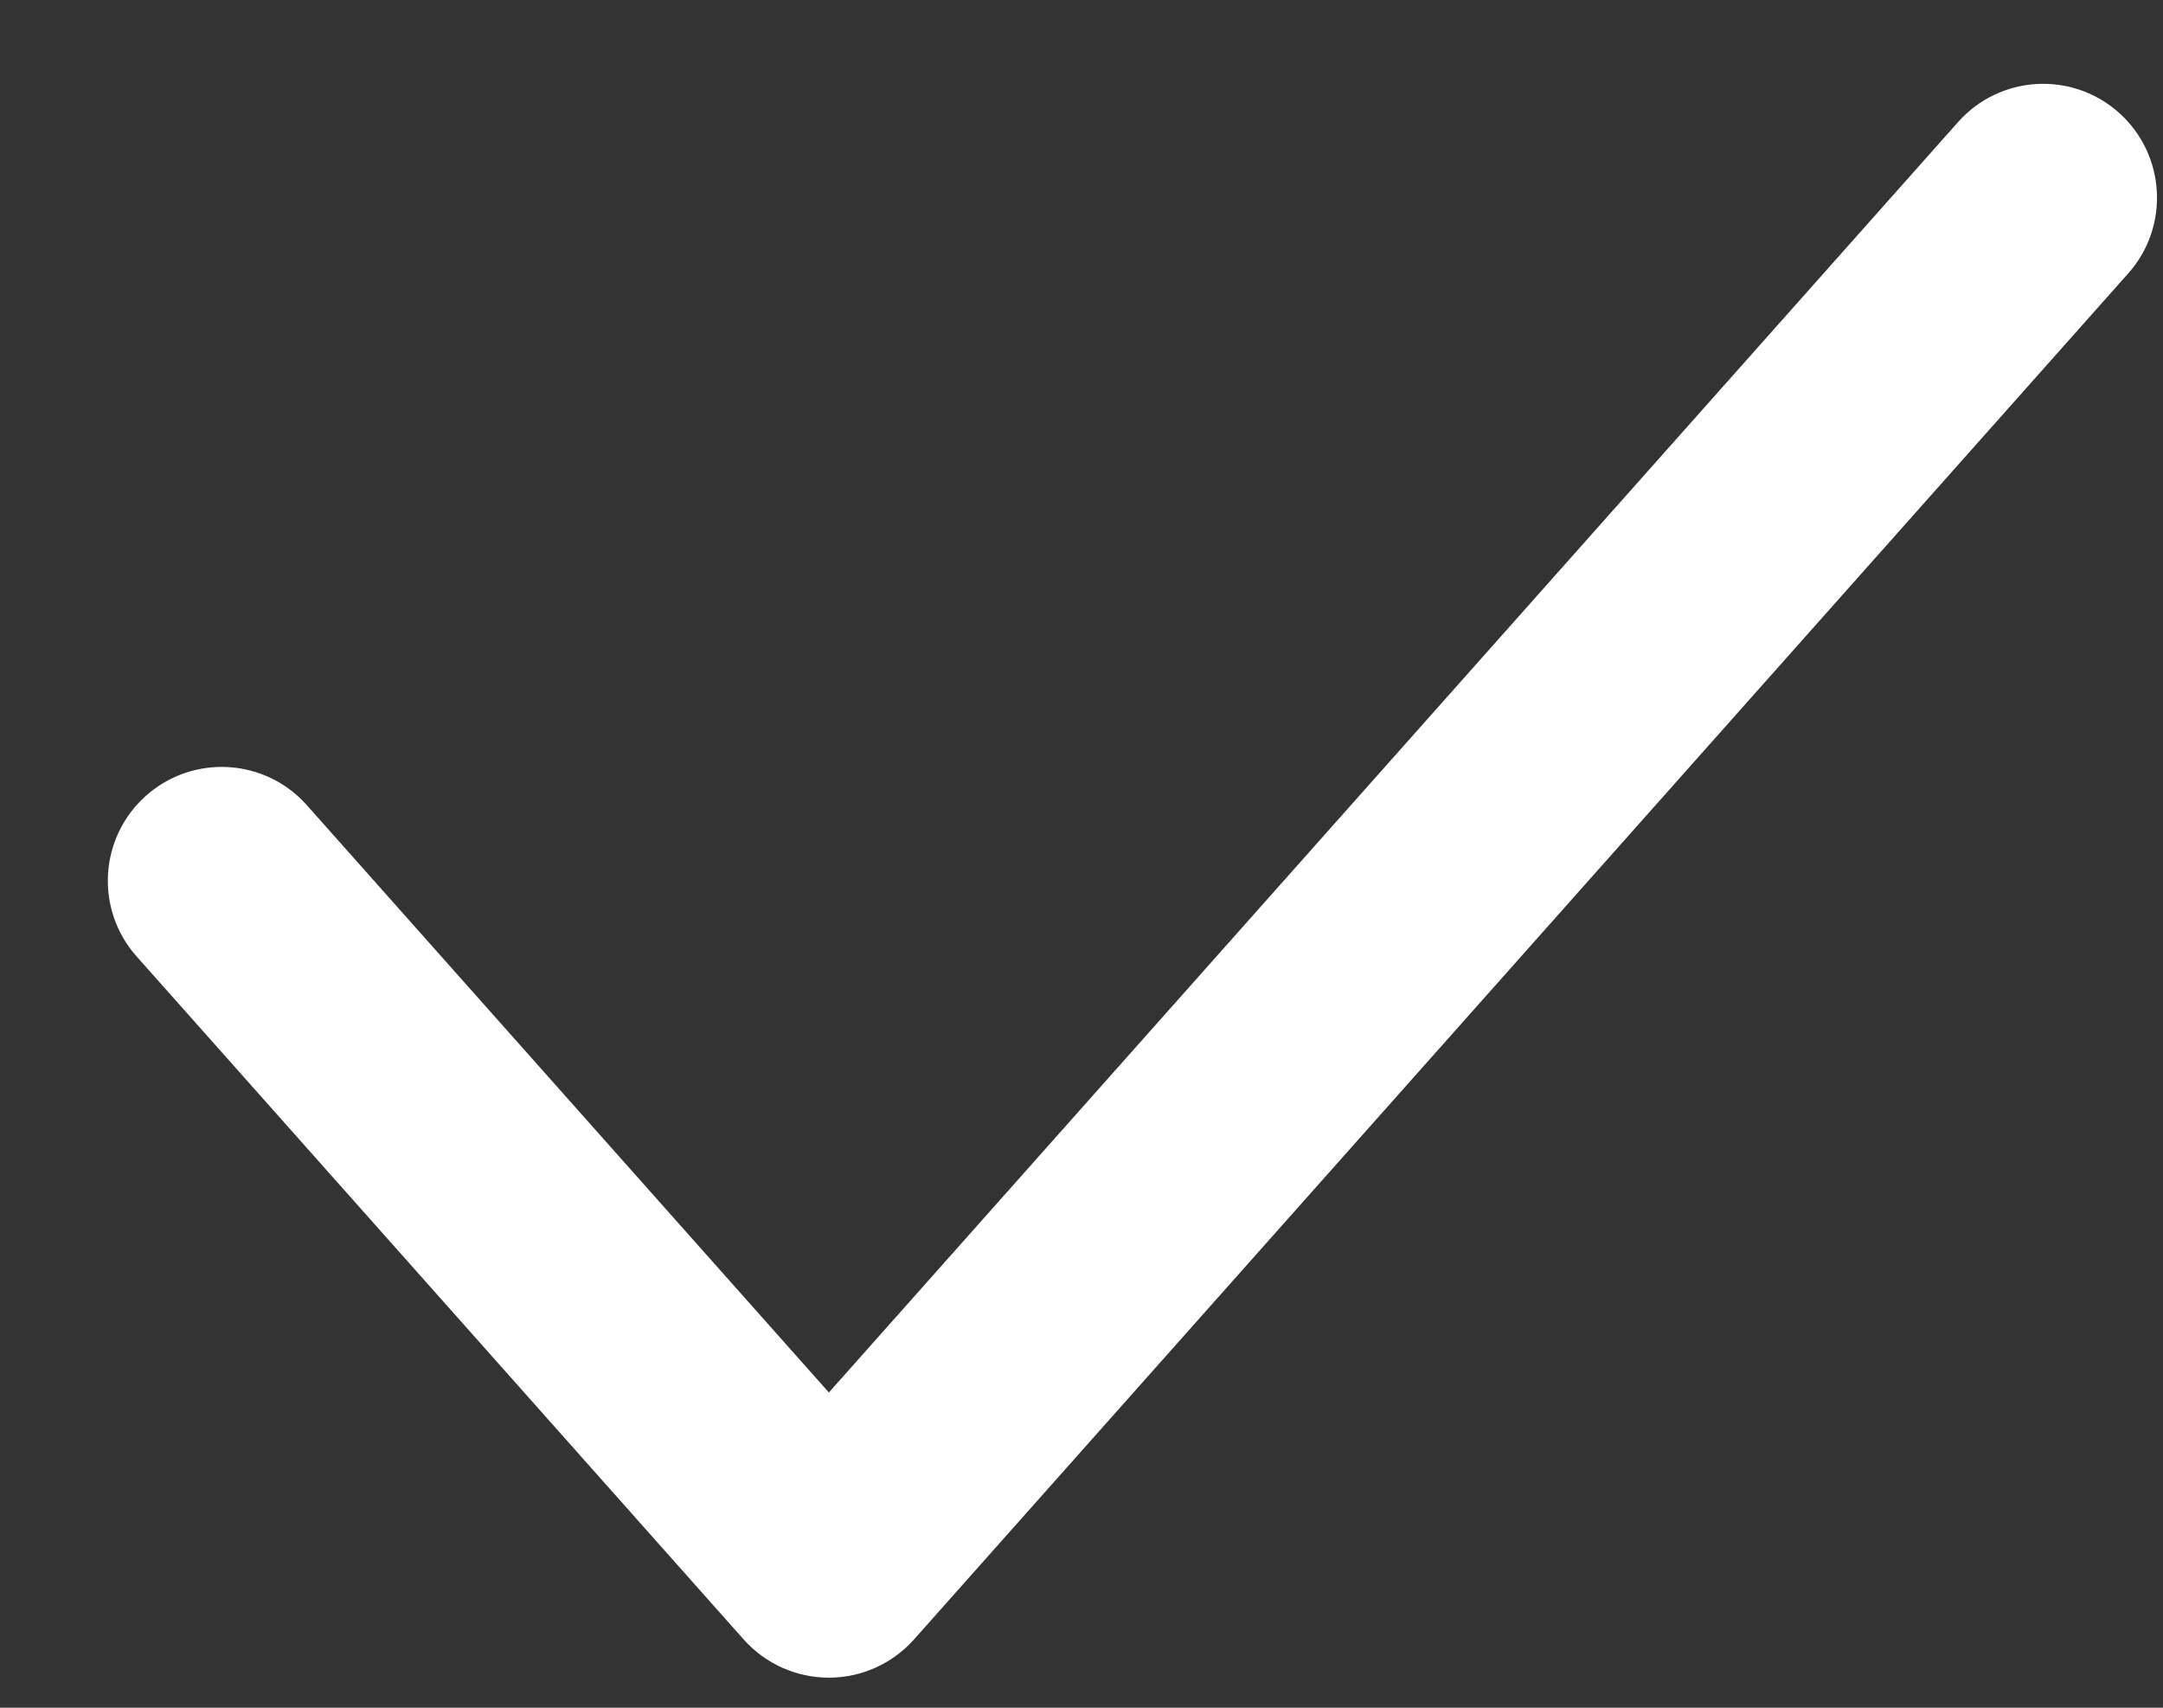 <svg width="19" height="15" viewBox="0 0 19 15" fill="none" xmlns="http://www.w3.org/2000/svg">
<rect x="0" y="0" width="19" height="15" fill="#333333" stroke="none"/>
<path fill-rule="evenodd" clip-rule="evenodd" d="M18.612 0.989C19.024 1.356 19.062 1.988 18.695 2.401L8.028 14.401C7.838 14.614 7.566 14.736 7.281 14.736C6.995 14.736 6.723 14.614 6.533 14.401L1.2 8.401C0.833 7.988 0.87 7.356 1.283 6.989C1.696 6.622 2.328 6.659 2.695 7.072L7.281 12.231L17.2 1.072C17.567 0.659 18.199 0.622 18.612 0.989Z" fill="white"/>
</svg>
